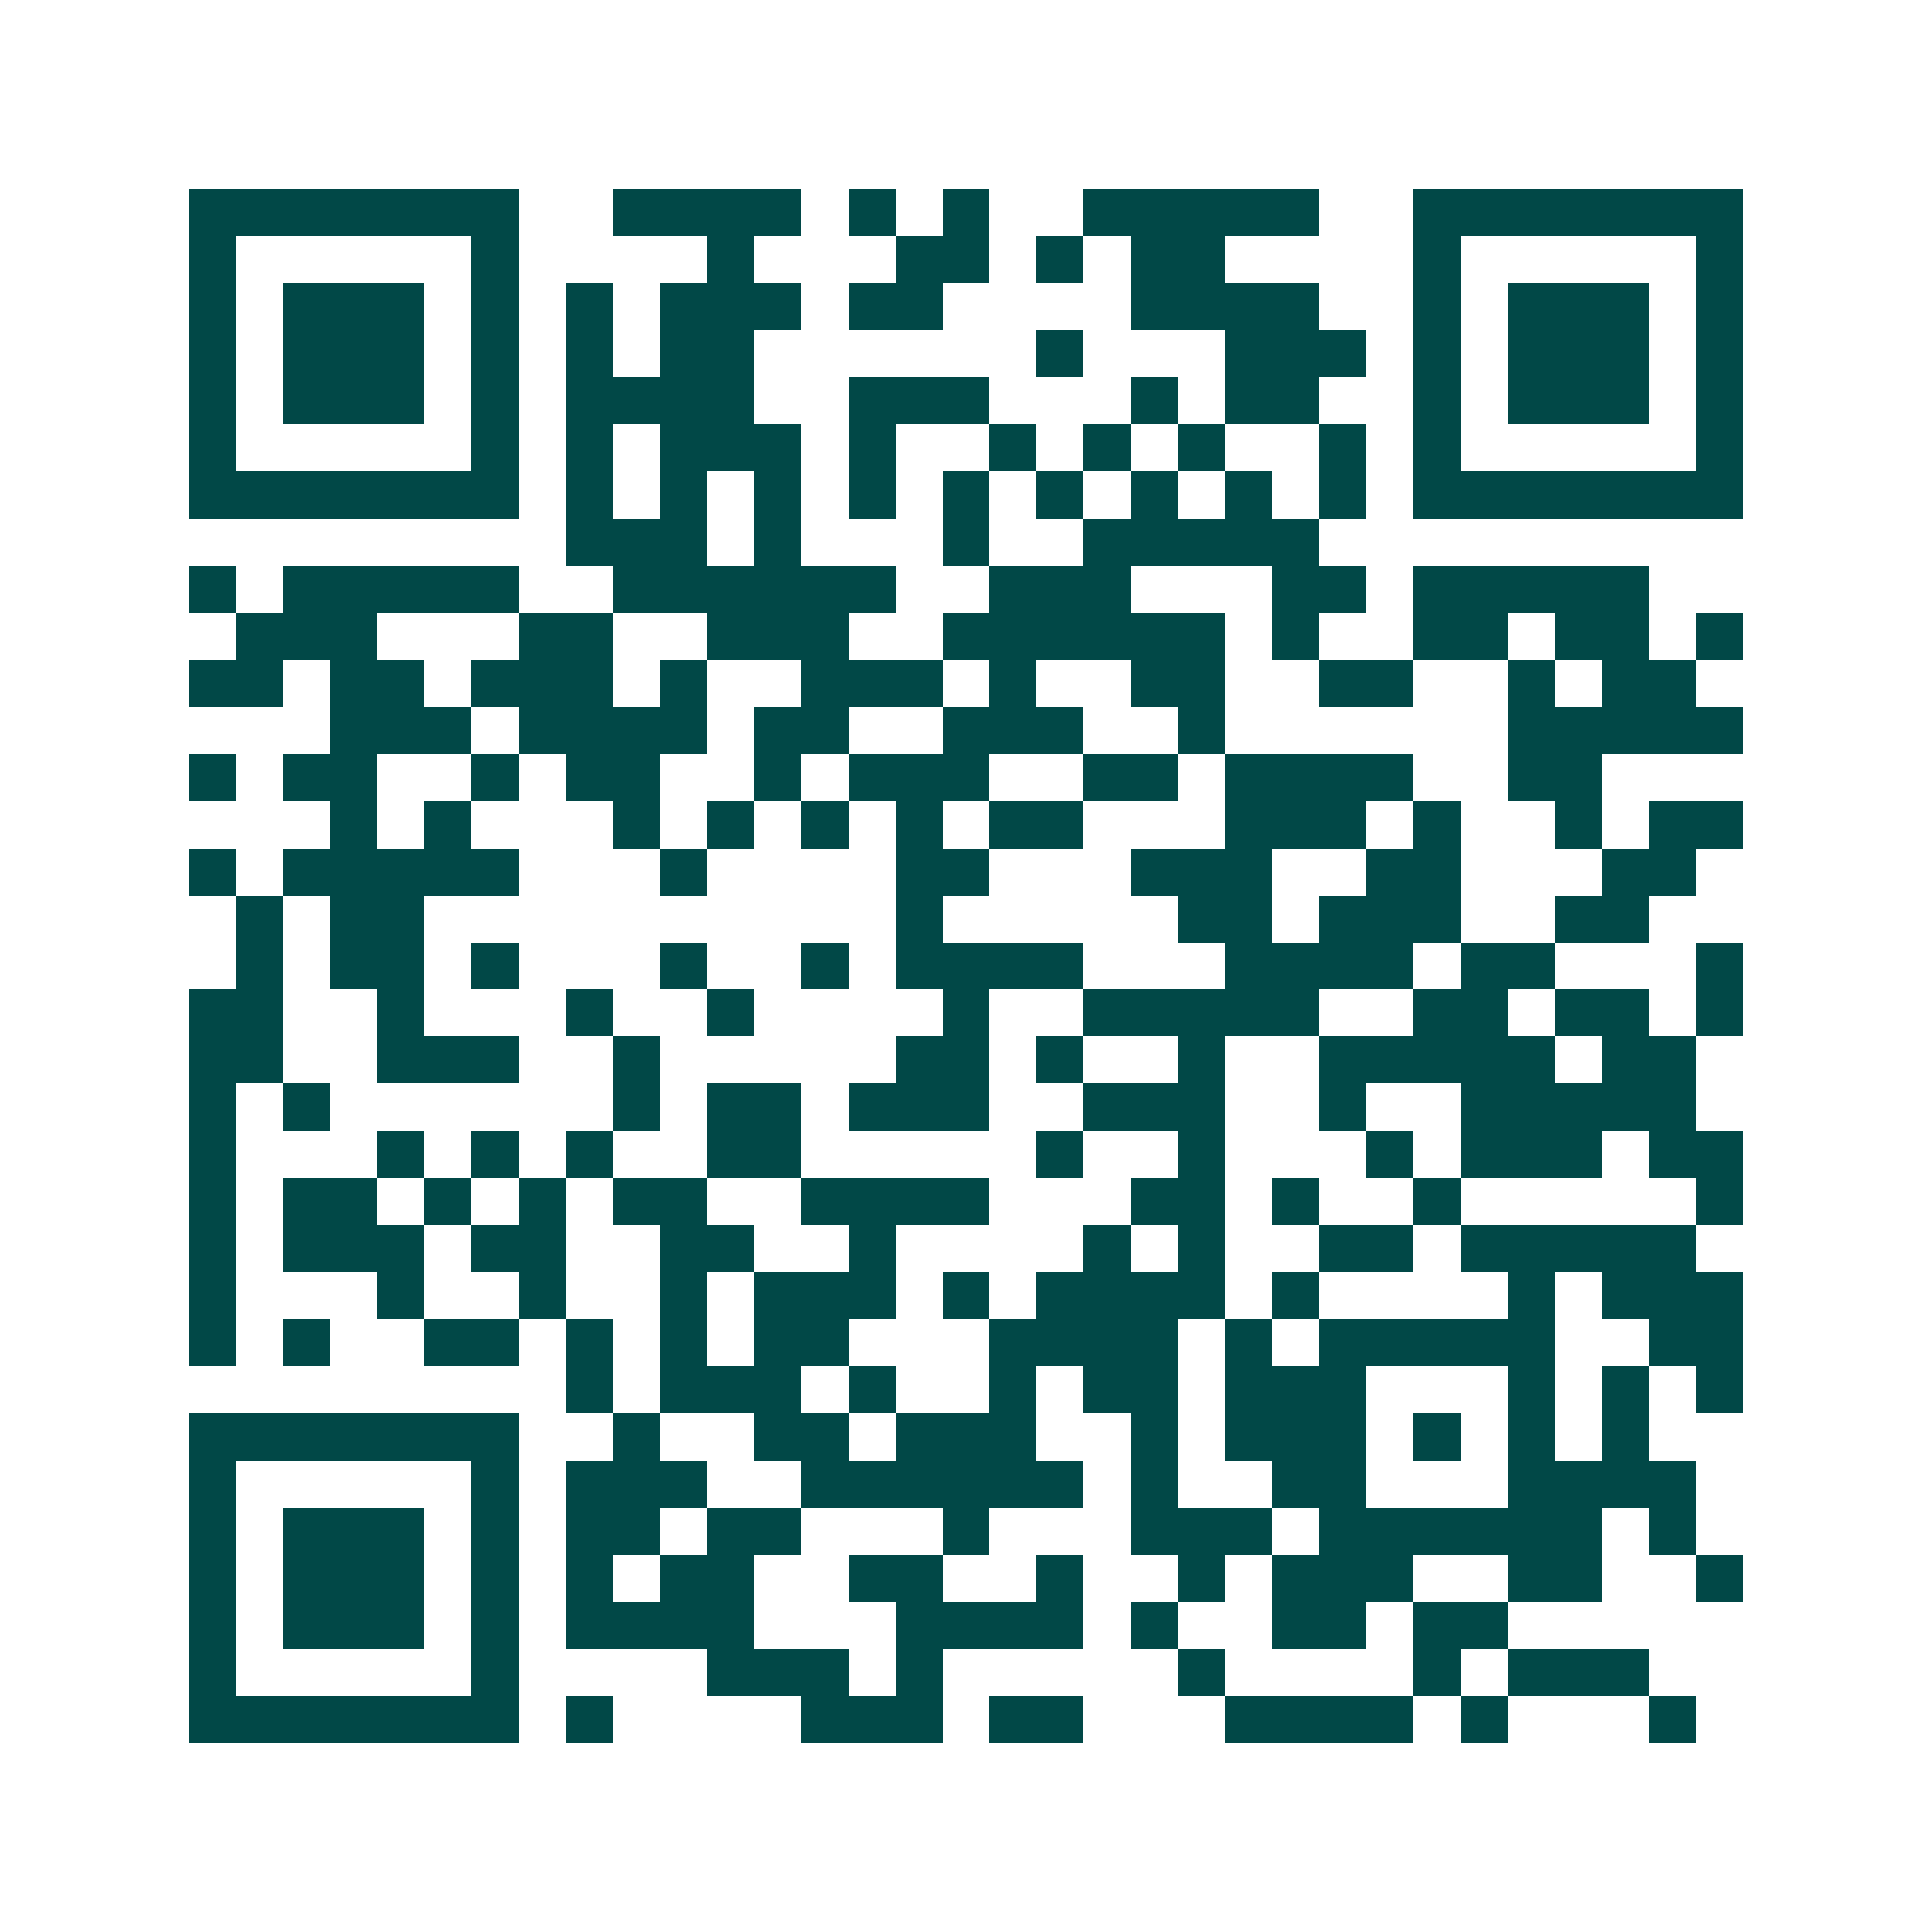 <svg xmlns="http://www.w3.org/2000/svg" width="200" height="200" viewBox="0 0 41 41" shape-rendering="crispEdges"><path fill="#ffffff" d="M0 0h41v41H0z"/><path stroke="#014847" d="M4 4.5h7m2 0h4m1 0h1m1 0h1m2 0h5m2 0h7M4 5.5h1m5 0h1m4 0h1m3 0h2m1 0h1m1 0h2m4 0h1m5 0h1M4 6.5h1m1 0h3m1 0h1m1 0h1m1 0h3m1 0h2m4 0h4m2 0h1m1 0h3m1 0h1M4 7.5h1m1 0h3m1 0h1m1 0h1m1 0h2m6 0h1m3 0h3m1 0h1m1 0h3m1 0h1M4 8.5h1m1 0h3m1 0h1m1 0h4m2 0h3m3 0h1m1 0h2m2 0h1m1 0h3m1 0h1M4 9.5h1m5 0h1m1 0h1m1 0h3m1 0h1m2 0h1m1 0h1m1 0h1m2 0h1m1 0h1m5 0h1M4 10.5h7m1 0h1m1 0h1m1 0h1m1 0h1m1 0h1m1 0h1m1 0h1m1 0h1m1 0h1m1 0h7M12 11.5h3m1 0h1m3 0h1m2 0h5M4 12.5h1m1 0h5m2 0h6m2 0h3m3 0h2m1 0h5M5 13.5h3m3 0h2m2 0h3m2 0h6m1 0h1m2 0h2m1 0h2m1 0h1M4 14.5h2m1 0h2m1 0h3m1 0h1m2 0h3m1 0h1m2 0h2m2 0h2m2 0h1m1 0h2M7 15.5h3m1 0h4m1 0h2m2 0h3m2 0h1m6 0h5M4 16.5h1m1 0h2m2 0h1m1 0h2m2 0h1m1 0h3m2 0h2m1 0h4m2 0h2M7 17.5h1m1 0h1m3 0h1m1 0h1m1 0h1m1 0h1m1 0h2m3 0h3m1 0h1m2 0h1m1 0h2M4 18.5h1m1 0h5m3 0h1m4 0h2m3 0h3m2 0h2m3 0h2M5 19.5h1m1 0h2m10 0h1m5 0h2m1 0h3m2 0h2M5 20.5h1m1 0h2m1 0h1m3 0h1m2 0h1m1 0h4m3 0h4m1 0h2m3 0h1M4 21.5h2m2 0h1m3 0h1m2 0h1m4 0h1m2 0h5m2 0h2m1 0h2m1 0h1M4 22.5h2m2 0h3m2 0h1m5 0h2m1 0h1m2 0h1m2 0h5m1 0h2M4 23.5h1m1 0h1m6 0h1m1 0h2m1 0h3m2 0h3m2 0h1m2 0h5M4 24.5h1m3 0h1m1 0h1m1 0h1m2 0h2m5 0h1m2 0h1m3 0h1m1 0h3m1 0h2M4 25.5h1m1 0h2m1 0h1m1 0h1m1 0h2m2 0h4m3 0h2m1 0h1m2 0h1m5 0h1M4 26.5h1m1 0h3m1 0h2m2 0h2m2 0h1m4 0h1m1 0h1m2 0h2m1 0h5M4 27.5h1m3 0h1m2 0h1m2 0h1m1 0h3m1 0h1m1 0h4m1 0h1m4 0h1m1 0h3M4 28.5h1m1 0h1m2 0h2m1 0h1m1 0h1m1 0h2m3 0h4m1 0h1m1 0h5m2 0h2M12 29.5h1m1 0h3m1 0h1m2 0h1m1 0h2m1 0h3m3 0h1m1 0h1m1 0h1M4 30.5h7m2 0h1m2 0h2m1 0h3m2 0h1m1 0h3m1 0h1m1 0h1m1 0h1M4 31.5h1m5 0h1m1 0h3m2 0h6m1 0h1m2 0h2m3 0h4M4 32.5h1m1 0h3m1 0h1m1 0h2m1 0h2m3 0h1m3 0h3m1 0h6m1 0h1M4 33.5h1m1 0h3m1 0h1m1 0h1m1 0h2m2 0h2m2 0h1m2 0h1m1 0h3m2 0h2m2 0h1M4 34.5h1m1 0h3m1 0h1m1 0h4m3 0h4m1 0h1m2 0h2m1 0h2M4 35.5h1m5 0h1m4 0h3m1 0h1m5 0h1m4 0h1m1 0h3M4 36.5h7m1 0h1m4 0h3m1 0h2m3 0h4m1 0h1m3 0h1"/></svg>
